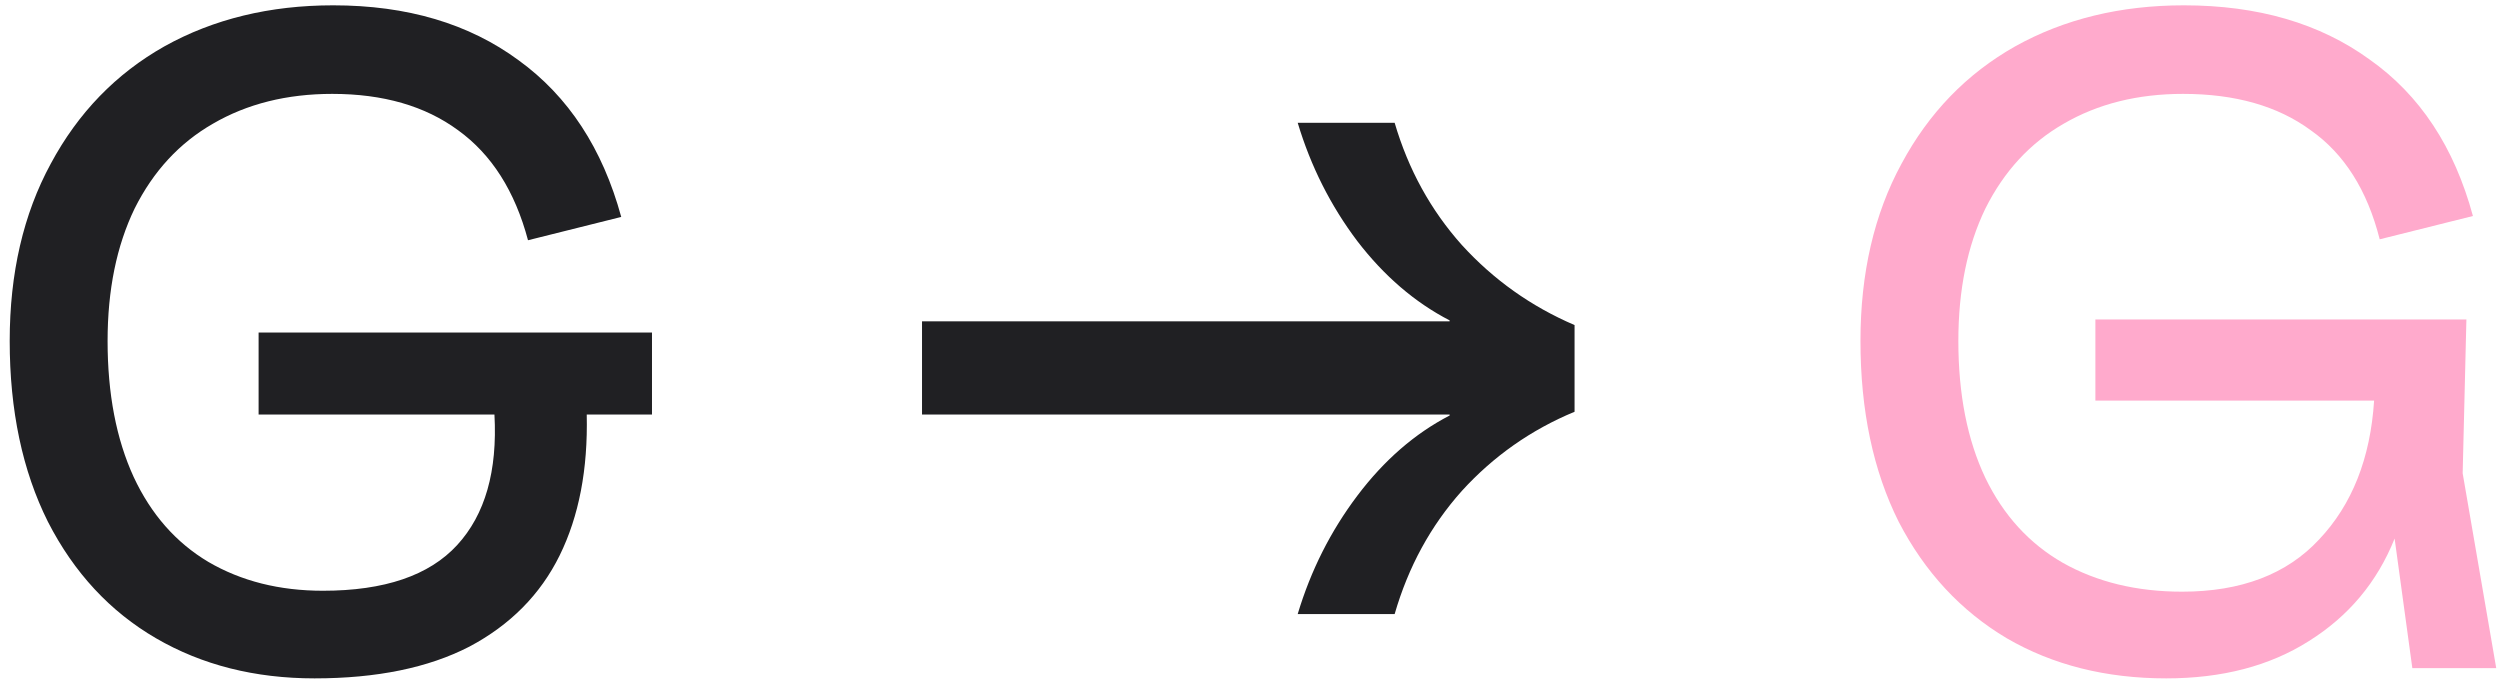 <svg width="177" height="49" viewBox="0 0 177 49" fill="none" xmlns="http://www.w3.org/2000/svg">
<path d="M22.269 48.029C18.045 48.029 14.305 47.083 11.049 45.191C7.793 43.299 5.241 40.549 3.393 36.941C1.589 33.333 0.687 29.065 0.687 24.137C0.687 19.341 1.655 15.161 3.591 11.597C5.527 7.989 8.211 5.217 11.643 3.281C15.119 1.345 19.101 0.377 23.589 0.377C28.825 0.377 33.203 1.675 36.723 4.271C40.243 6.823 42.663 10.519 43.983 15.359L37.383 17.009C36.459 13.533 34.809 10.937 32.433 9.221C30.101 7.505 27.131 6.647 23.523 6.647C20.311 6.647 17.495 7.351 15.075 8.759C12.699 10.123 10.851 12.125 9.531 14.765C8.255 17.405 7.617 20.529 7.617 24.137C7.617 27.877 8.233 31.089 9.465 33.773C10.697 36.413 12.457 38.415 14.745 39.779C17.077 41.143 19.783 41.825 22.863 41.825C27.219 41.825 30.387 40.747 32.367 38.591C34.347 36.435 35.227 33.355 35.007 29.351H18.309V23.543H46.161V29.351H41.541C41.629 33.223 40.991 36.545 39.627 39.317C38.263 42.089 36.129 44.245 33.225 45.785C30.321 47.281 26.669 48.029 22.269 48.029ZM91.877 43.475C92.801 40.395 94.209 37.601 96.101 35.093C97.993 32.585 100.171 30.693 102.635 29.417V29.351H65.279V22.751H102.635V22.685C100.171 21.409 97.993 19.539 96.101 17.075C94.209 14.567 92.801 11.773 91.877 8.693H98.741C99.709 11.993 101.293 14.875 103.493 17.339C105.737 19.803 108.399 21.695 111.479 23.015V29.153C108.399 30.429 105.737 32.299 103.493 34.763C101.293 37.227 99.709 40.131 98.741 43.475H91.877Z" fill="#202023"/>
<path d="M153.369 48.029C149.101 48.029 145.339 47.083 142.083 45.191C138.827 43.255 136.275 40.505 134.427 36.941C132.623 33.333 131.721 29.065 131.721 24.137C131.721 19.341 132.689 15.161 134.625 11.597C136.561 7.989 139.245 5.217 142.677 3.281C146.153 1.345 150.135 0.377 154.623 0.377C159.859 0.377 164.237 1.653 167.757 4.205C171.321 6.713 173.763 10.409 175.083 15.293L168.483 16.943C167.603 13.467 165.975 10.893 163.599 9.221C161.267 7.505 158.253 6.647 154.557 6.647C151.345 6.647 148.529 7.351 146.109 8.759C143.733 10.123 141.885 12.125 140.565 14.765C139.289 17.405 138.651 20.529 138.651 24.137C138.651 27.921 139.289 31.155 140.565 33.839C141.841 36.479 143.667 38.481 146.043 39.845C148.463 41.209 151.279 41.891 154.491 41.891C158.671 41.891 161.905 40.659 164.193 38.195C166.525 35.731 167.823 32.453 168.087 28.361H148.353V22.619H174.621L174.357 33.509L176.733 47.303H170.793L169.539 38.129C168.307 41.209 166.283 43.629 163.467 45.389C160.695 47.149 157.329 48.029 153.369 48.029Z" fill="#FFAACC"/>
</svg>
